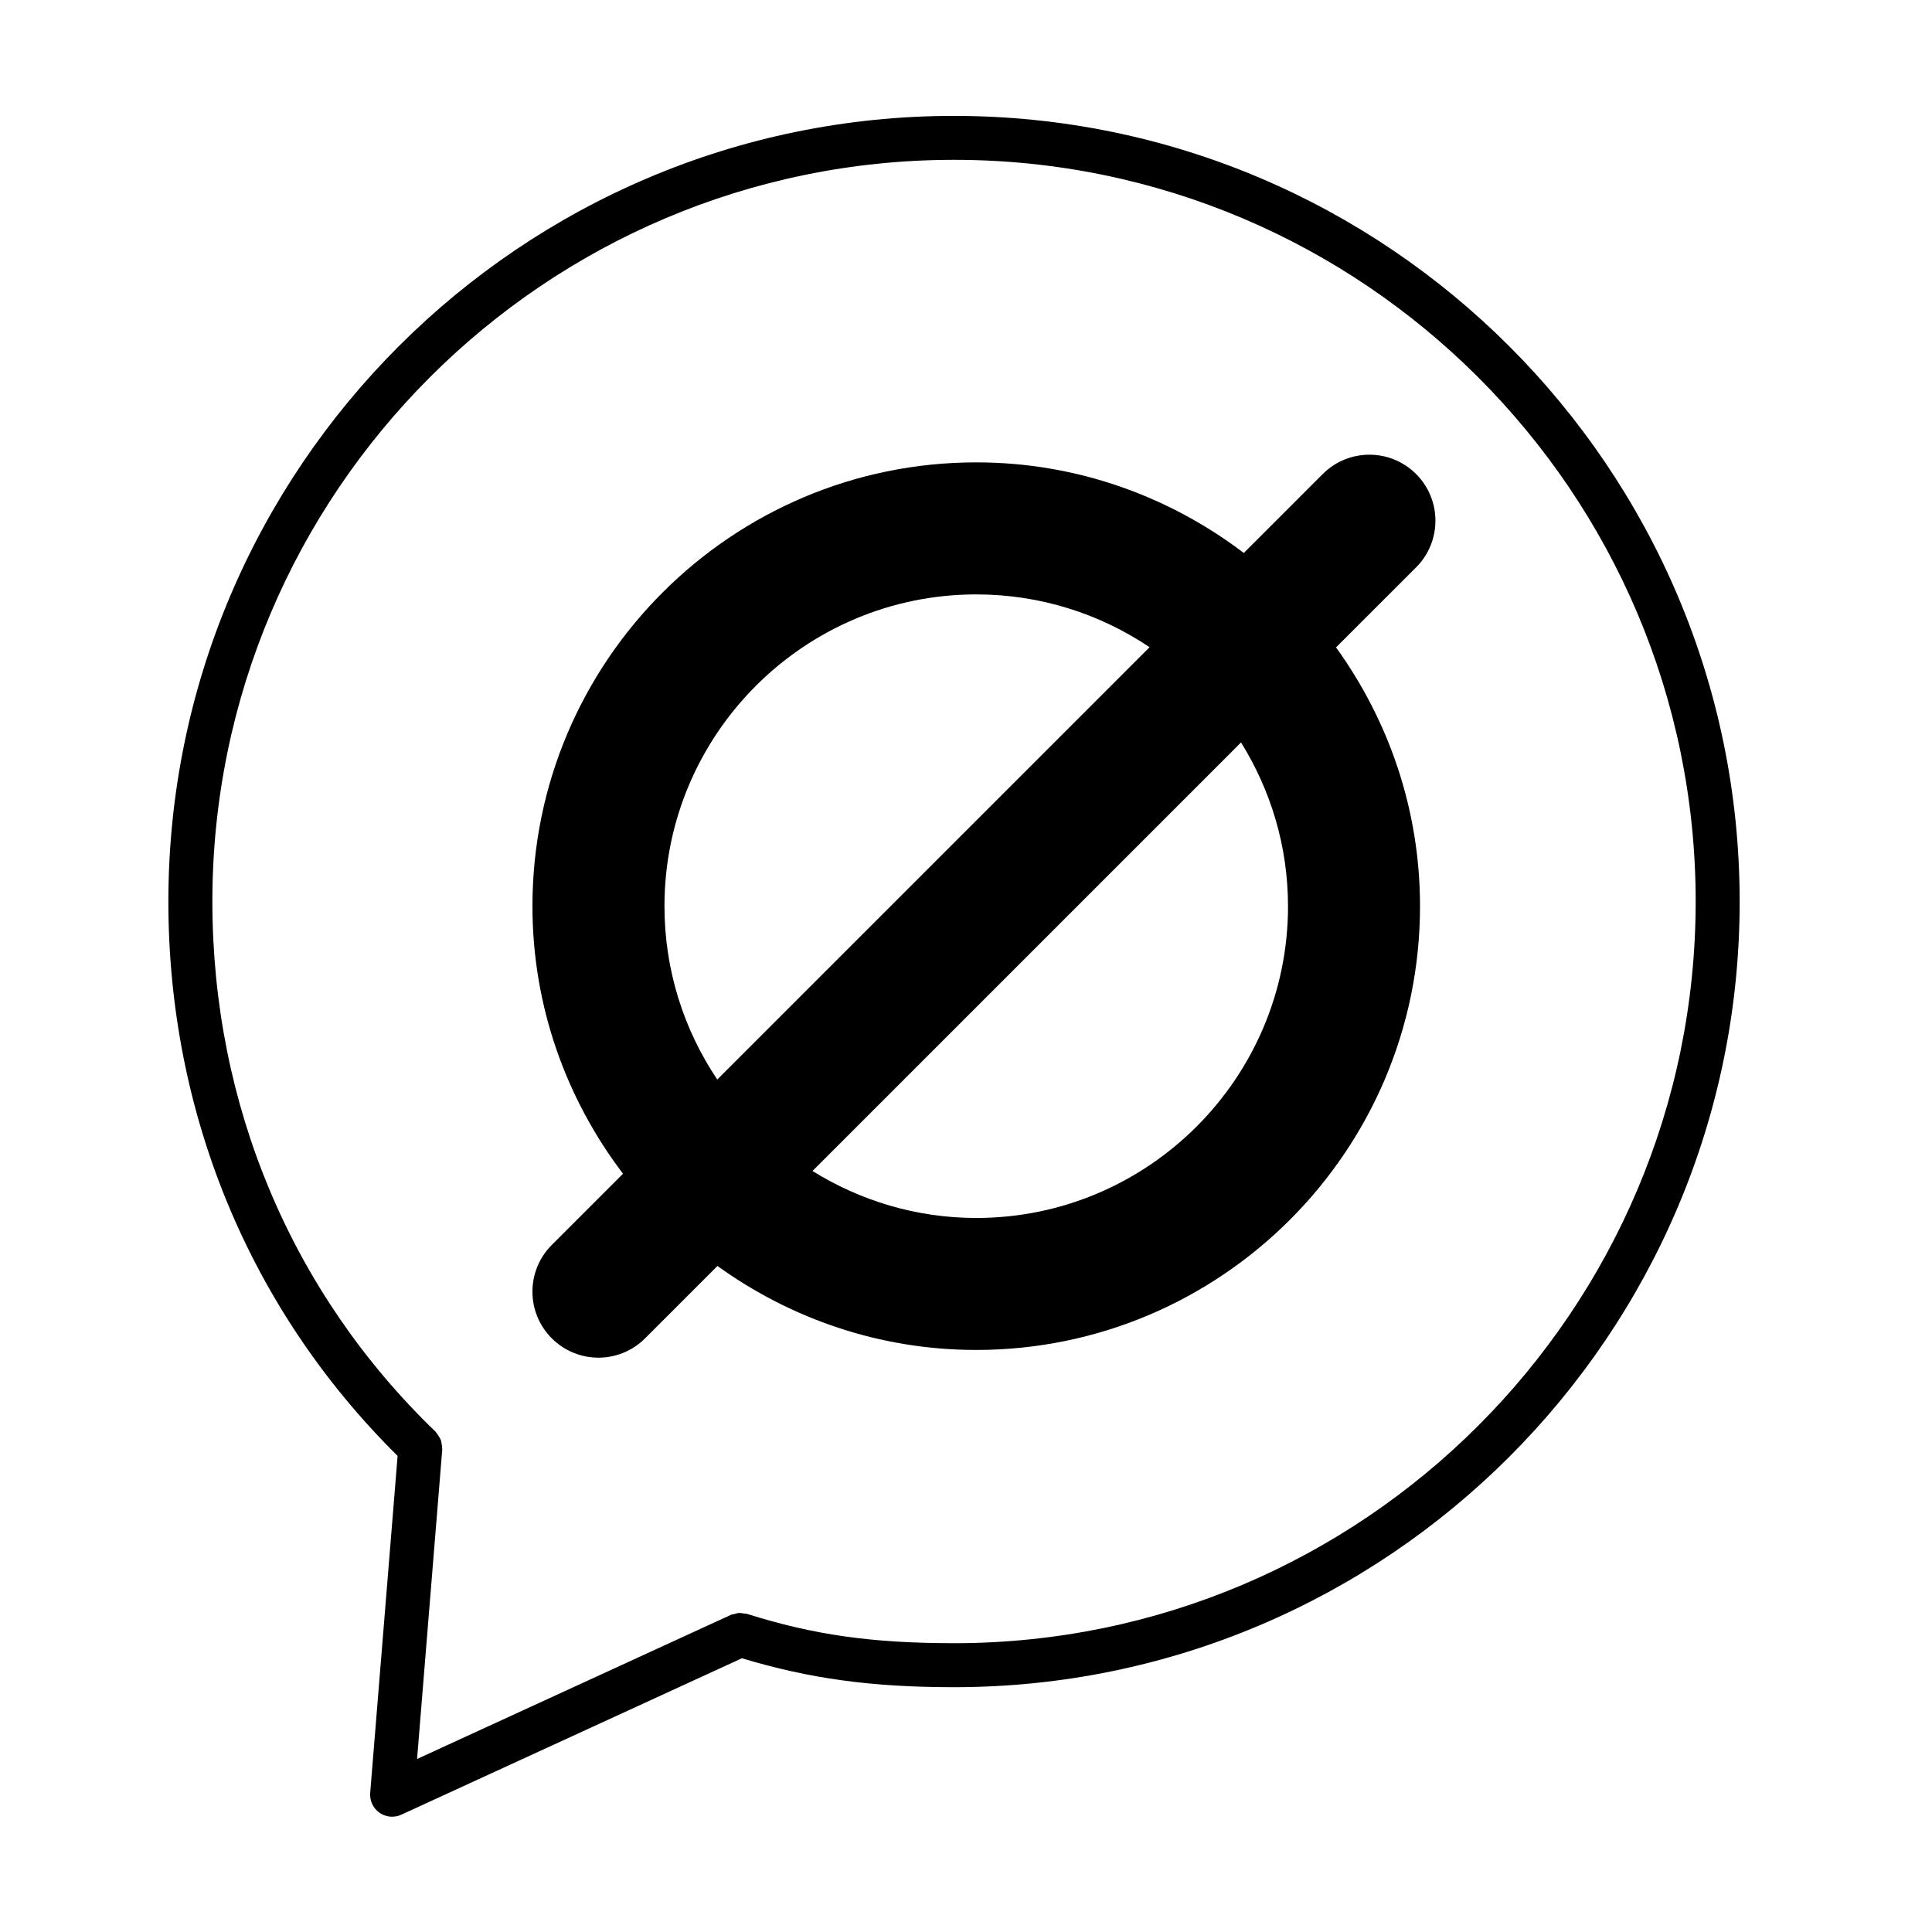 <?xml version="1.0" encoding="UTF-8"?>
<!-- Uploaded to: ICON Repo, www.iconrepo.com, Generator: ICON Repo Mixer Tools -->
<svg fill="#000000" width="800px" height="800px" version="1.1" viewBox="144 144 512 512" xmlns="http://www.w3.org/2000/svg">
 <g>
  <path d="m519.28 294.36c6.832-6.832 6.832-17.906 0-24.738-6.828-6.832-17.91-6.832-24.738 0l-20.918 20.918c-19.746-14.992-44.266-24.008-70.91-24.008-64.852 0-117.61 52.766-117.61 117.61 0 26.648 9.012 51.168 24 70.91l-18.879 18.879c-6.832 6.832-6.832 17.906 0 24.738 3.414 3.414 7.894 5.125 12.367 5.125s8.953-1.707 12.367-5.125l19.176-19.176c19.332 13.941 42.977 22.258 68.574 22.258 64.852 0 117.61-52.758 117.61-117.61 0-25.598-8.312-49.246-22.258-68.578zm-199.19 89.789c0-45.559 37.066-82.625 82.625-82.625 16.988 0 32.793 5.164 45.938 13.992l-114.57 114.57c-8.828-13.148-13.992-28.949-13.992-45.938zm165.25 0c0 45.559-37.066 82.625-82.625 82.625-15.93 0-30.77-4.609-43.398-12.449l113.57-113.57c7.848 12.633 12.449 27.469 12.449 43.398z"/>
  <path d="m396.82 174.71c-114.8 0-208.2 93.402-208.2 208.21 0 56.125 21.578 108.16 60.75 146.91l-7.266 89.309c-0.168 2.066 0.77 4.062 2.469 5.25 0.996 0.695 2.168 1.055 3.344 1.055 0.828 0 1.656-0.176 2.434-0.535l90.266-41.453c17.922 5.41 34.41 7.668 56.203 7.668 114.8 0 208.21-93.402 208.21-208.2 0-114.8-93.398-208.21-208.21-208.21zm0 404.75c-21.703 0-37.102-2.18-54.91-7.777-0.258-0.082-0.516-0.035-0.777-0.082-0.453-0.082-0.898-0.172-1.359-0.141-0.371 0.023-0.711 0.156-1.062 0.25-0.328 0.086-0.664 0.086-0.984 0.23l-83.199 38.207 6.676-82.047c0.012-0.102-0.035-0.188-0.035-0.289 0.016-0.414-0.07-0.801-0.141-1.211-0.066-0.352-0.098-0.699-0.223-1.027-0.121-0.324-0.328-0.605-0.508-0.906-0.215-0.359-0.414-0.711-0.699-1.012-0.066-0.07-0.09-0.168-0.16-0.23-38.148-36.727-59.156-86.629-59.156-140.52 0-108.38 88.172-196.55 196.54-196.55 108.38 0 196.55 88.172 196.55 196.55-0.004 108.39-88.172 196.56-196.55 196.56z"/>
 </g>
</svg>